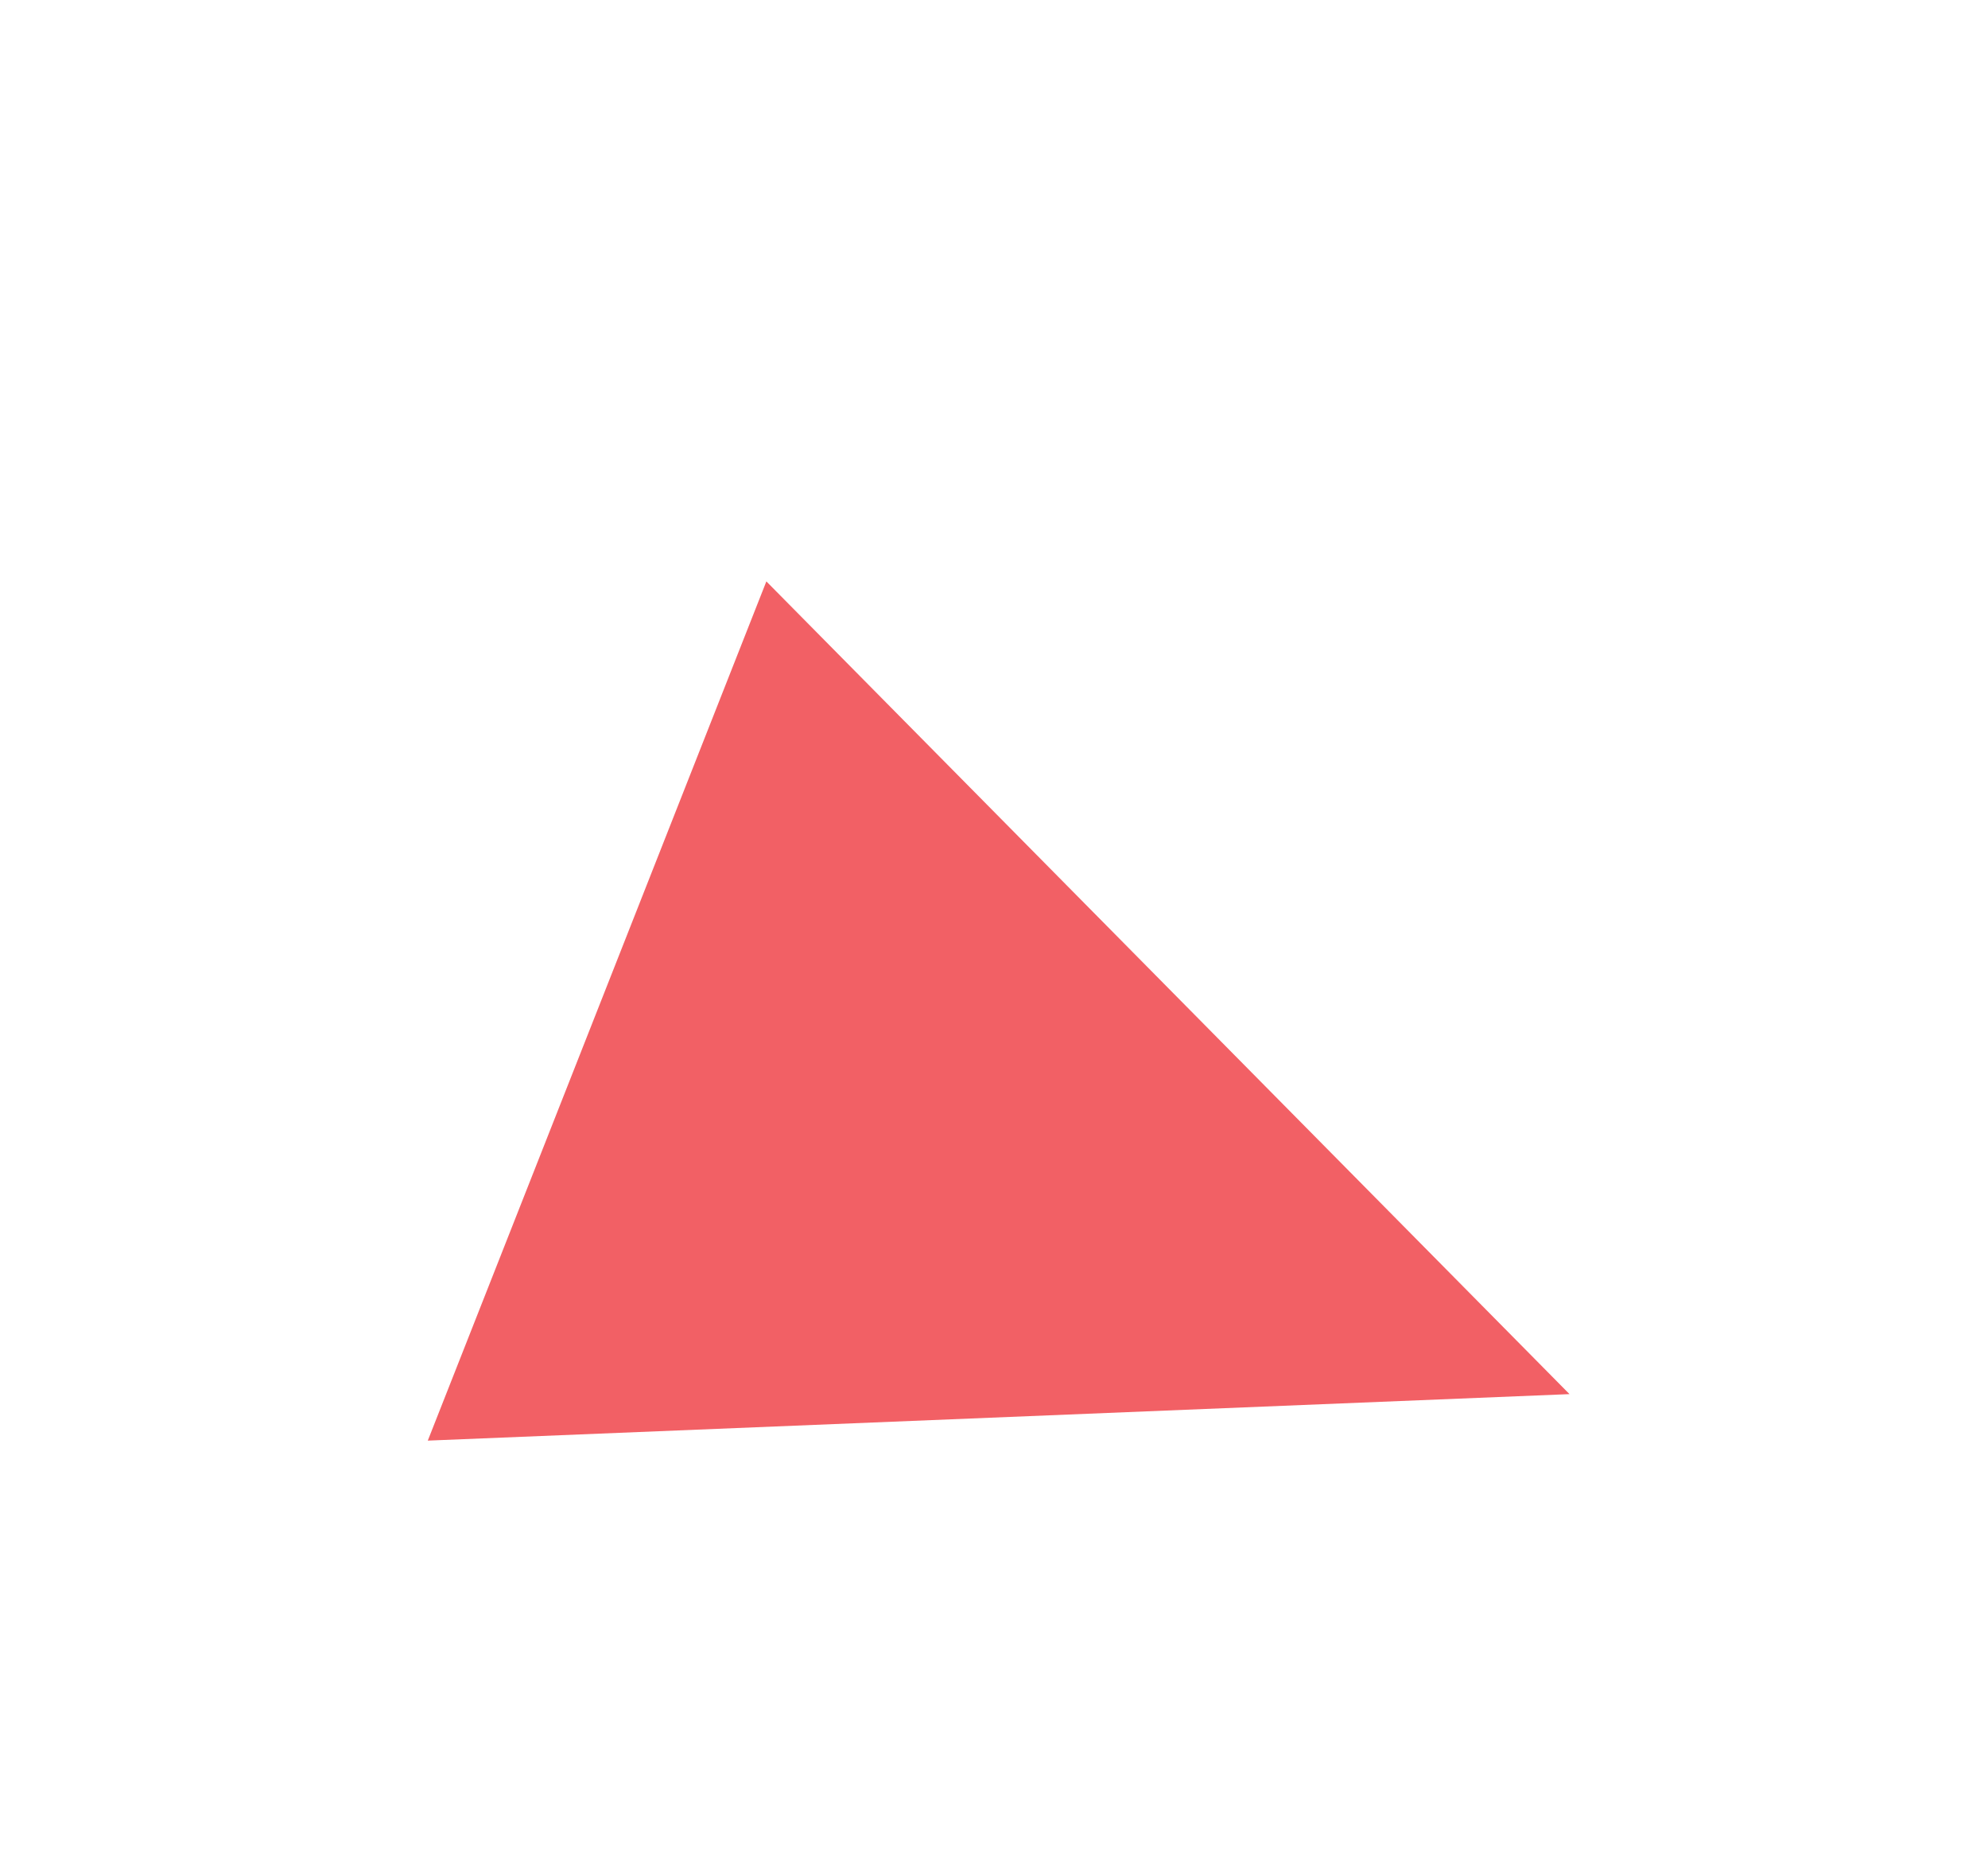 <svg width="77" height="72" viewBox="0 0 77 72" fill="none" xmlns="http://www.w3.org/2000/svg">
<g opacity="0.7" filter="url(#filter0_df_103_30)">
<path d="M48.791 34.003L4.569 35.804L17.683 2.521L48.791 34.003Z" fill="#ED1D24"/>
</g>
<defs>
<filter id="filter0_df_103_30" x="0.569" y="0.521" width="76.221" height="71.283" filterUnits="userSpaceOnUse" color-interpolation-filters="sRGB">
<feFlood flood-opacity="0" result="BackgroundImageFix"/>
<feColorMatrix in="SourceAlpha" type="matrix" values="0 0 0 0 0 0 0 0 0 0 0 0 0 0 0 0 0 0 127 0" result="hardAlpha"/>
<feOffset dx="12" dy="20"/>
<feGaussianBlur stdDeviation="8"/>
<feComposite in2="hardAlpha" operator="out"/>
<feColorMatrix type="matrix" values="0 0 0 0 0 0 0 0 0 0 0 0 0 0 0 0 0 0 0.8 0"/>
<feBlend mode="normal" in2="BackgroundImageFix" result="effect1_dropShadow_103_30"/>
<feBlend mode="normal" in="SourceGraphic" in2="effect1_dropShadow_103_30" result="shape"/>
<feGaussianBlur stdDeviation="1" result="effect2_foregroundBlur_103_30"/>
</filter>
</defs>
</svg>
